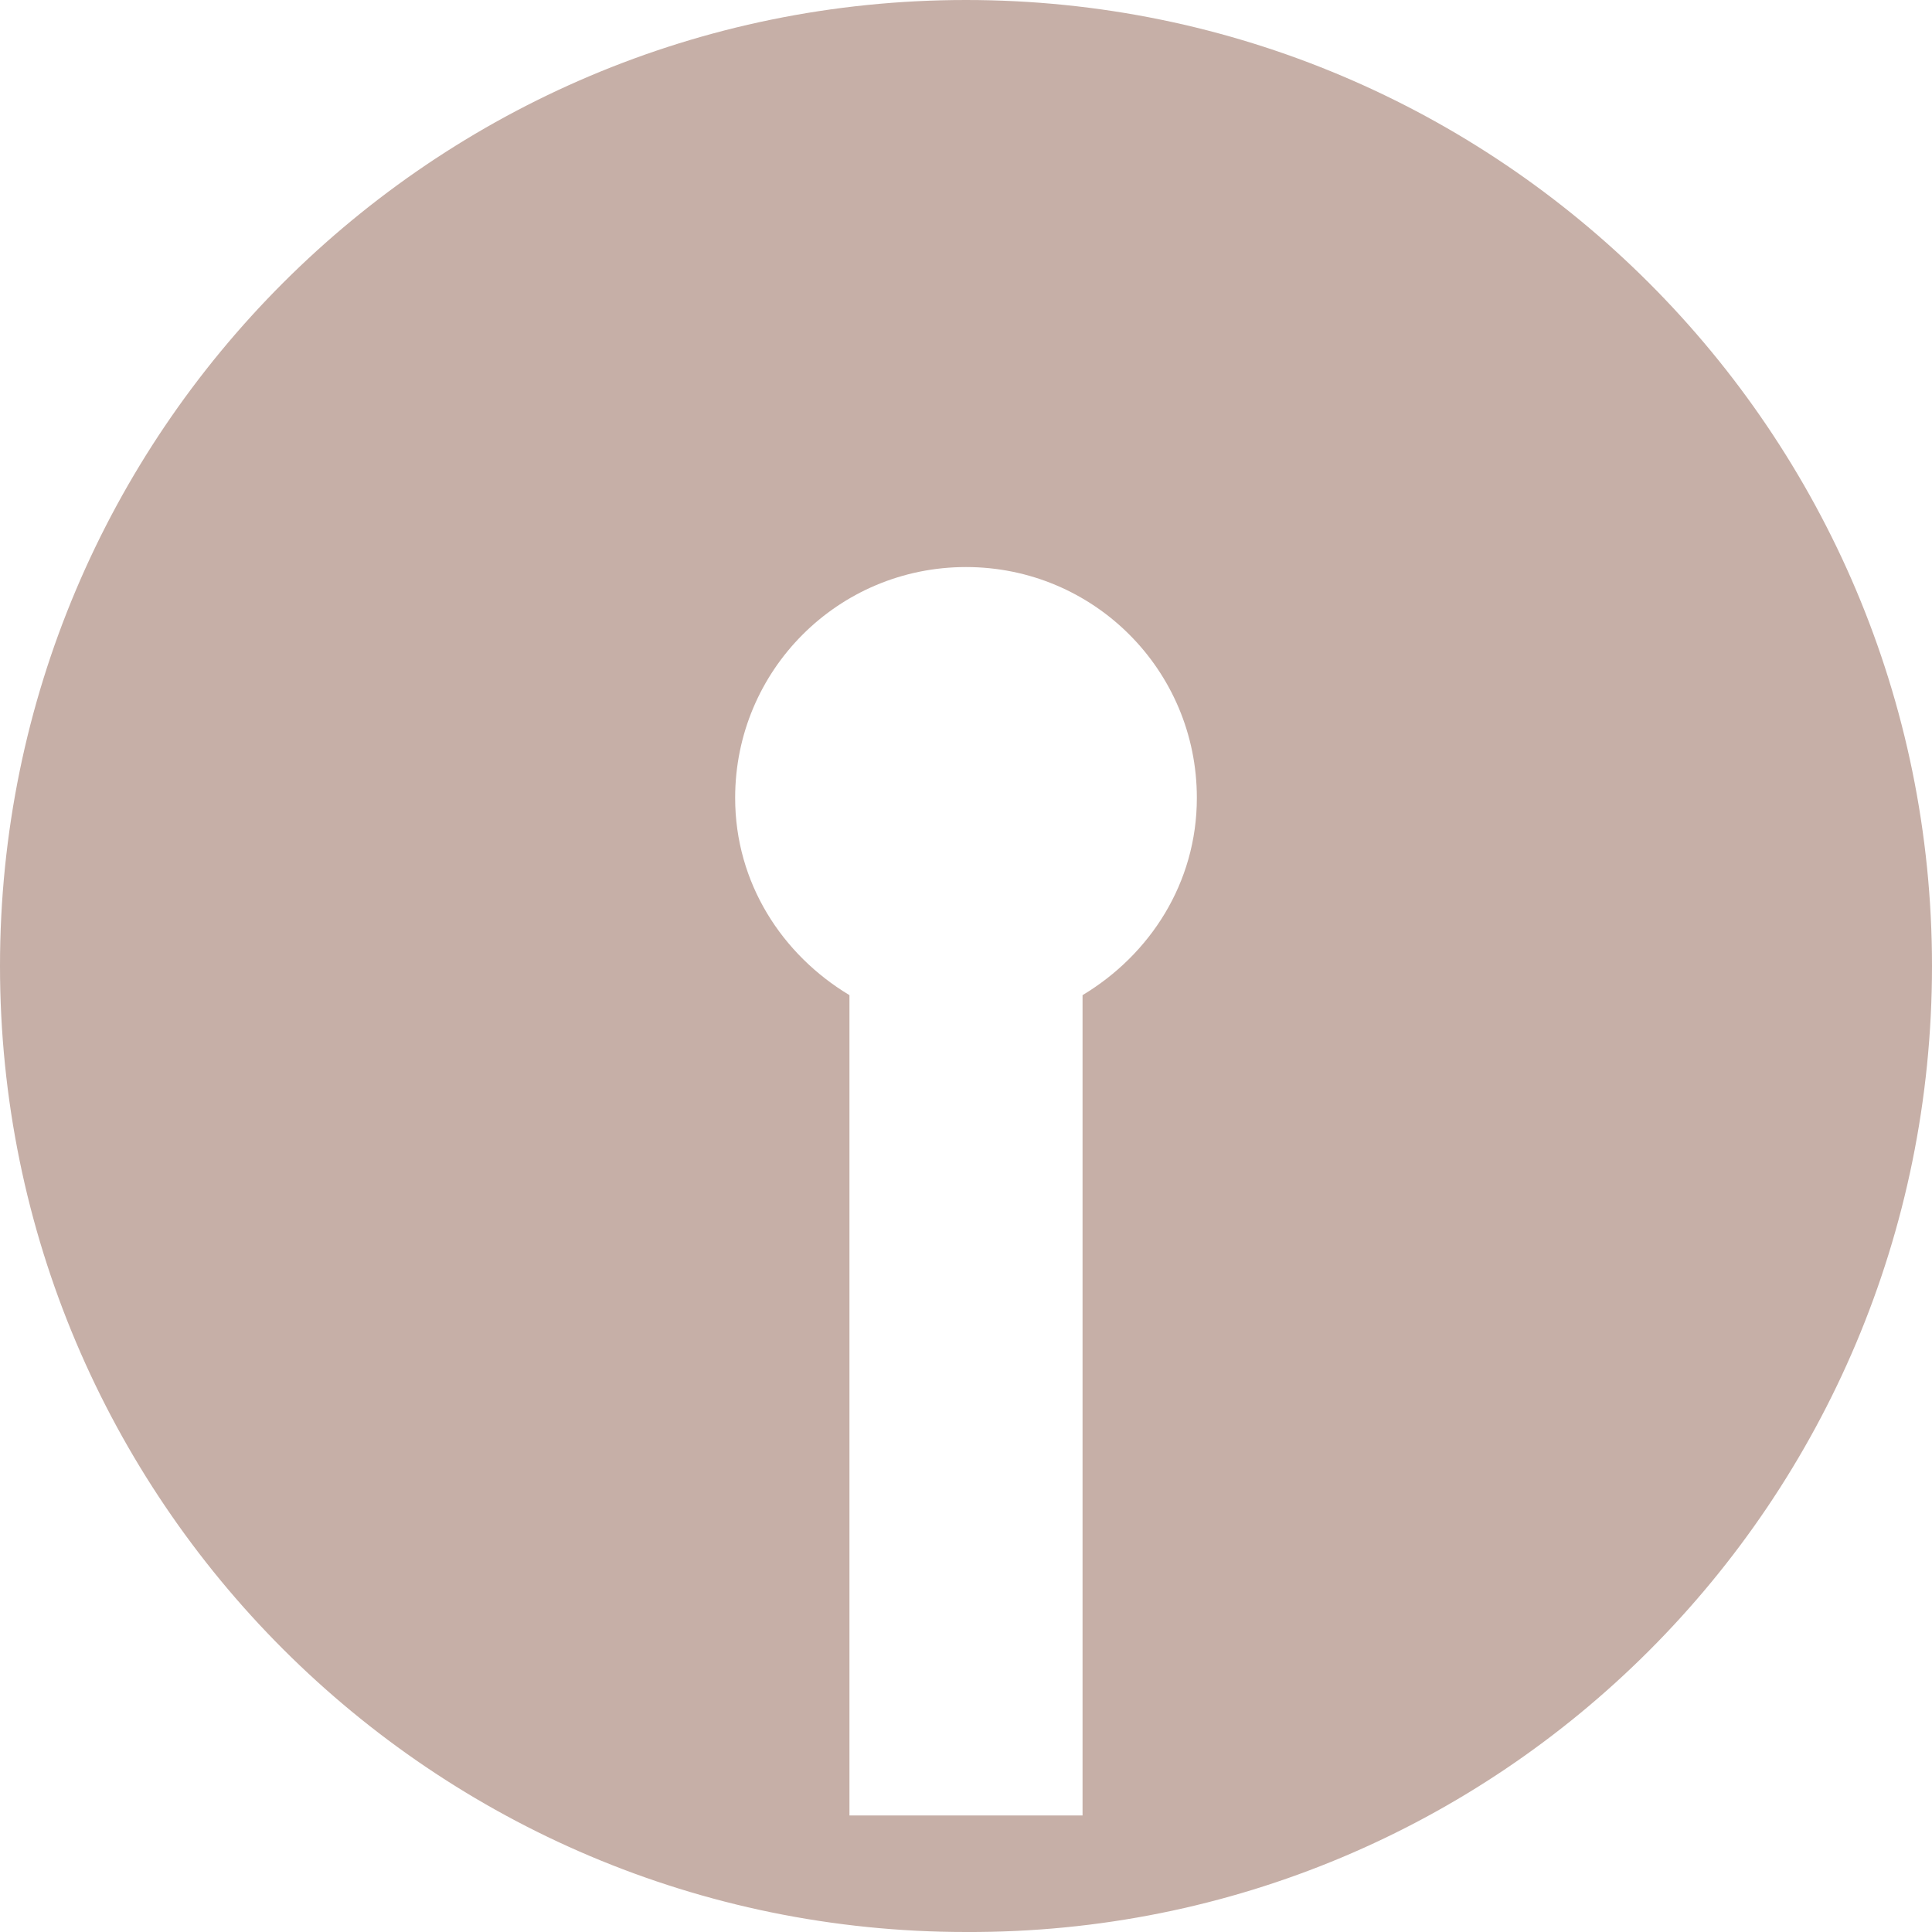 <?xml version="1.0" encoding="utf-8"?>
<!-- Generator: Adobe Illustrator 22.1.0, SVG Export Plug-In . SVG Version: 6.00 Build 0)  -->
<svg version="1.1" id="Ebene_1" xmlns="http://www.w3.org/2000/svg" xmlns:xlink="http://www.w3.org/1999/xlink" x="0px" y="0px"
	 viewBox="0 0 86.2 86.2" style="enable-background:new 0 0 86.2 86.2;" xml:space="preserve">
<style type="text/css">
	.st0{fill:#C6AFA7;}
</style>
<g>
	<path class="st0" d="M86.2,43.1C86.2,19.3,66.9,0,43.1,0S0,19.3,0,43.1s19.3,43.1,43.1,43.1C66.9,86.3,86.2,67,86.2,43.1L86.2,43.1
		z M53.4,35.6c0,3.8-2.1,7-5.1,8.8V81H37.9V44.4c-3-1.8-5.1-5-5.1-8.8c0-5.7,4.6-10.3,10.3-10.3C48.8,25.3,53.4,29.9,53.4,35.6
		L53.4,35.6z"/>
</g>
</svg>

